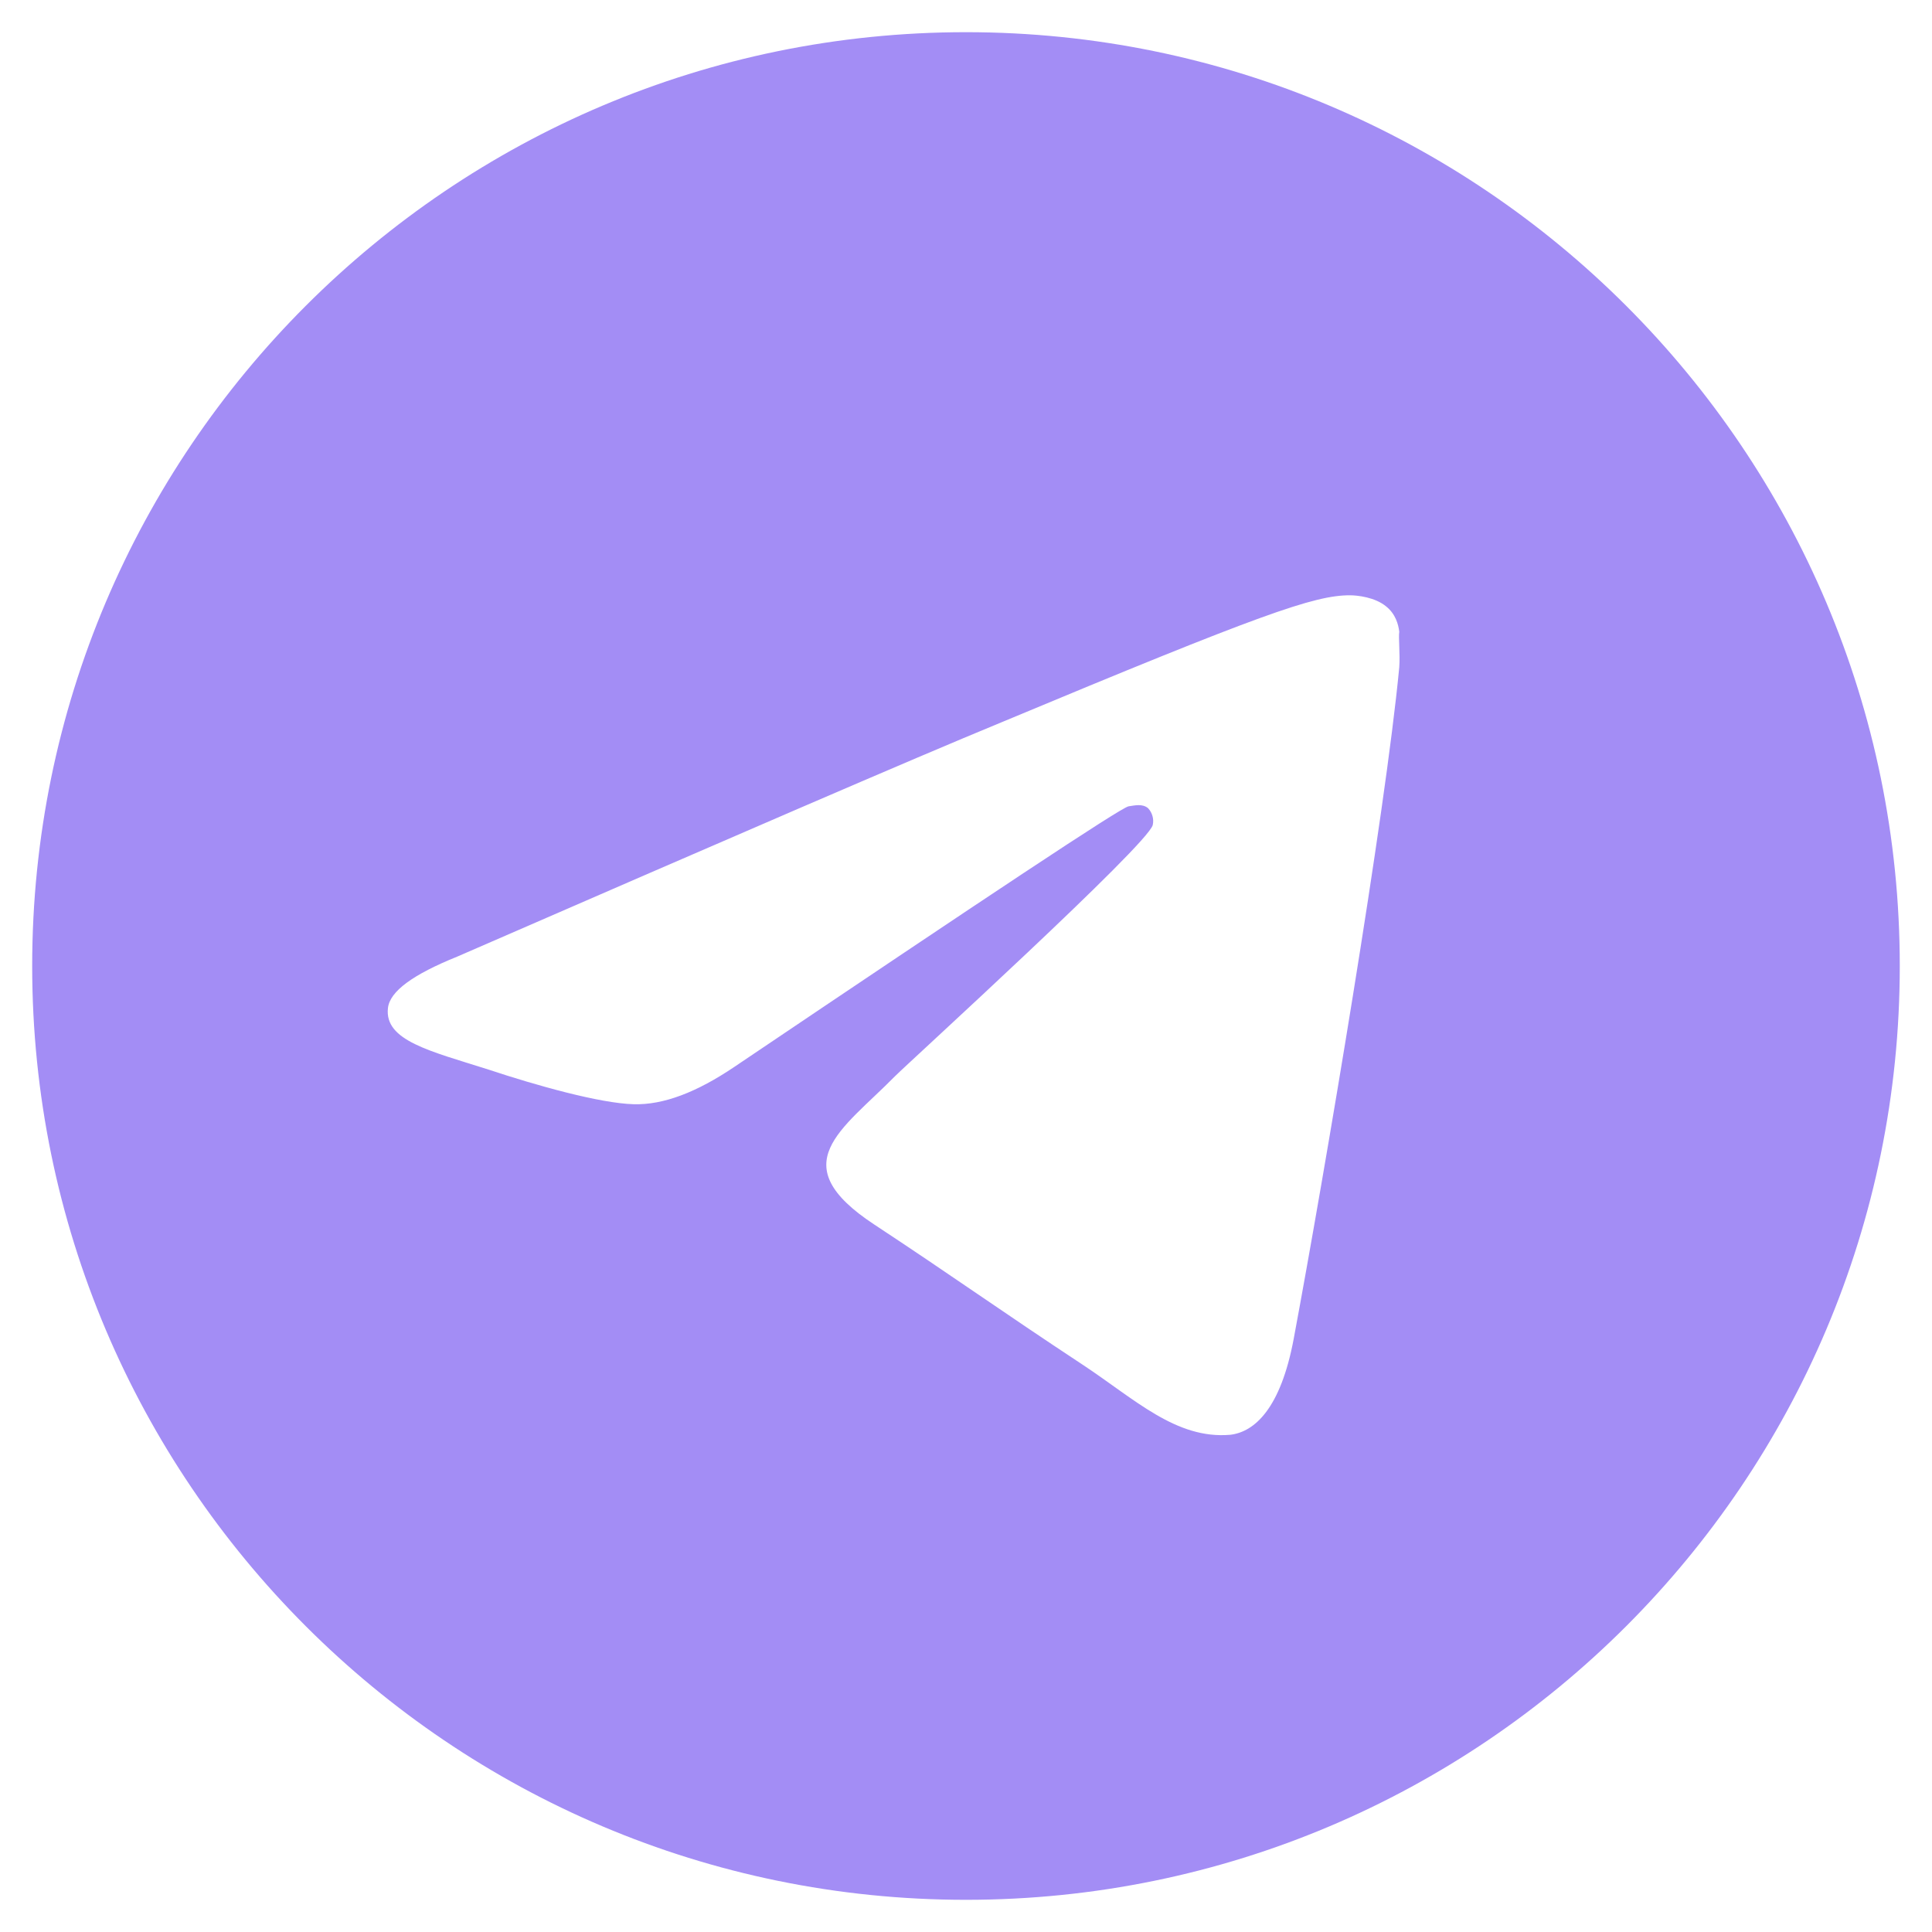 <?xml version="1.0" encoding="UTF-8"?> <svg xmlns="http://www.w3.org/2000/svg" width="50" height="50" viewBox="0 0 50 50" fill="none"> <g clip-path="url(#clip0_195_34)"> <path d="M25 0.833C11.66 0.833 0.833 11.66 0.833 25C0.833 38.34 11.66 49.167 25 49.167C38.34 49.167 49.166 38.34 49.166 25C49.166 11.66 38.34 0.833 25 0.833ZM36.213 17.267C35.85 21.085 34.28 30.365 33.482 34.643C33.144 36.455 32.467 37.059 31.839 37.132C30.437 37.253 29.374 36.214 28.02 35.319C25.894 33.918 24.686 33.048 22.631 31.694C20.239 30.123 21.785 29.253 23.163 27.852C23.526 27.489 29.712 21.858 29.833 21.351C29.85 21.274 29.848 21.194 29.826 21.119C29.805 21.043 29.766 20.973 29.712 20.916C29.567 20.795 29.374 20.843 29.205 20.868C28.987 20.916 25.604 23.163 19.006 27.61C18.04 28.263 17.17 28.601 16.396 28.577C15.526 28.553 13.883 28.093 12.65 27.683C11.128 27.199 9.944 26.933 10.04 26.088C10.089 25.653 10.693 25.218 11.829 24.759C18.886 21.689 23.574 19.659 25.918 18.693C32.636 15.889 34.014 15.406 34.932 15.406C35.126 15.406 35.585 15.454 35.875 15.696C36.116 15.889 36.189 16.155 36.213 16.349C36.189 16.494 36.237 16.928 36.213 17.267Z" fill="#A38DF5"></path> </g> <defs> <clipPath id="clip0_195_34"> <rect width="50" height="50" fill="white"></rect> </clipPath> </defs> </svg> 